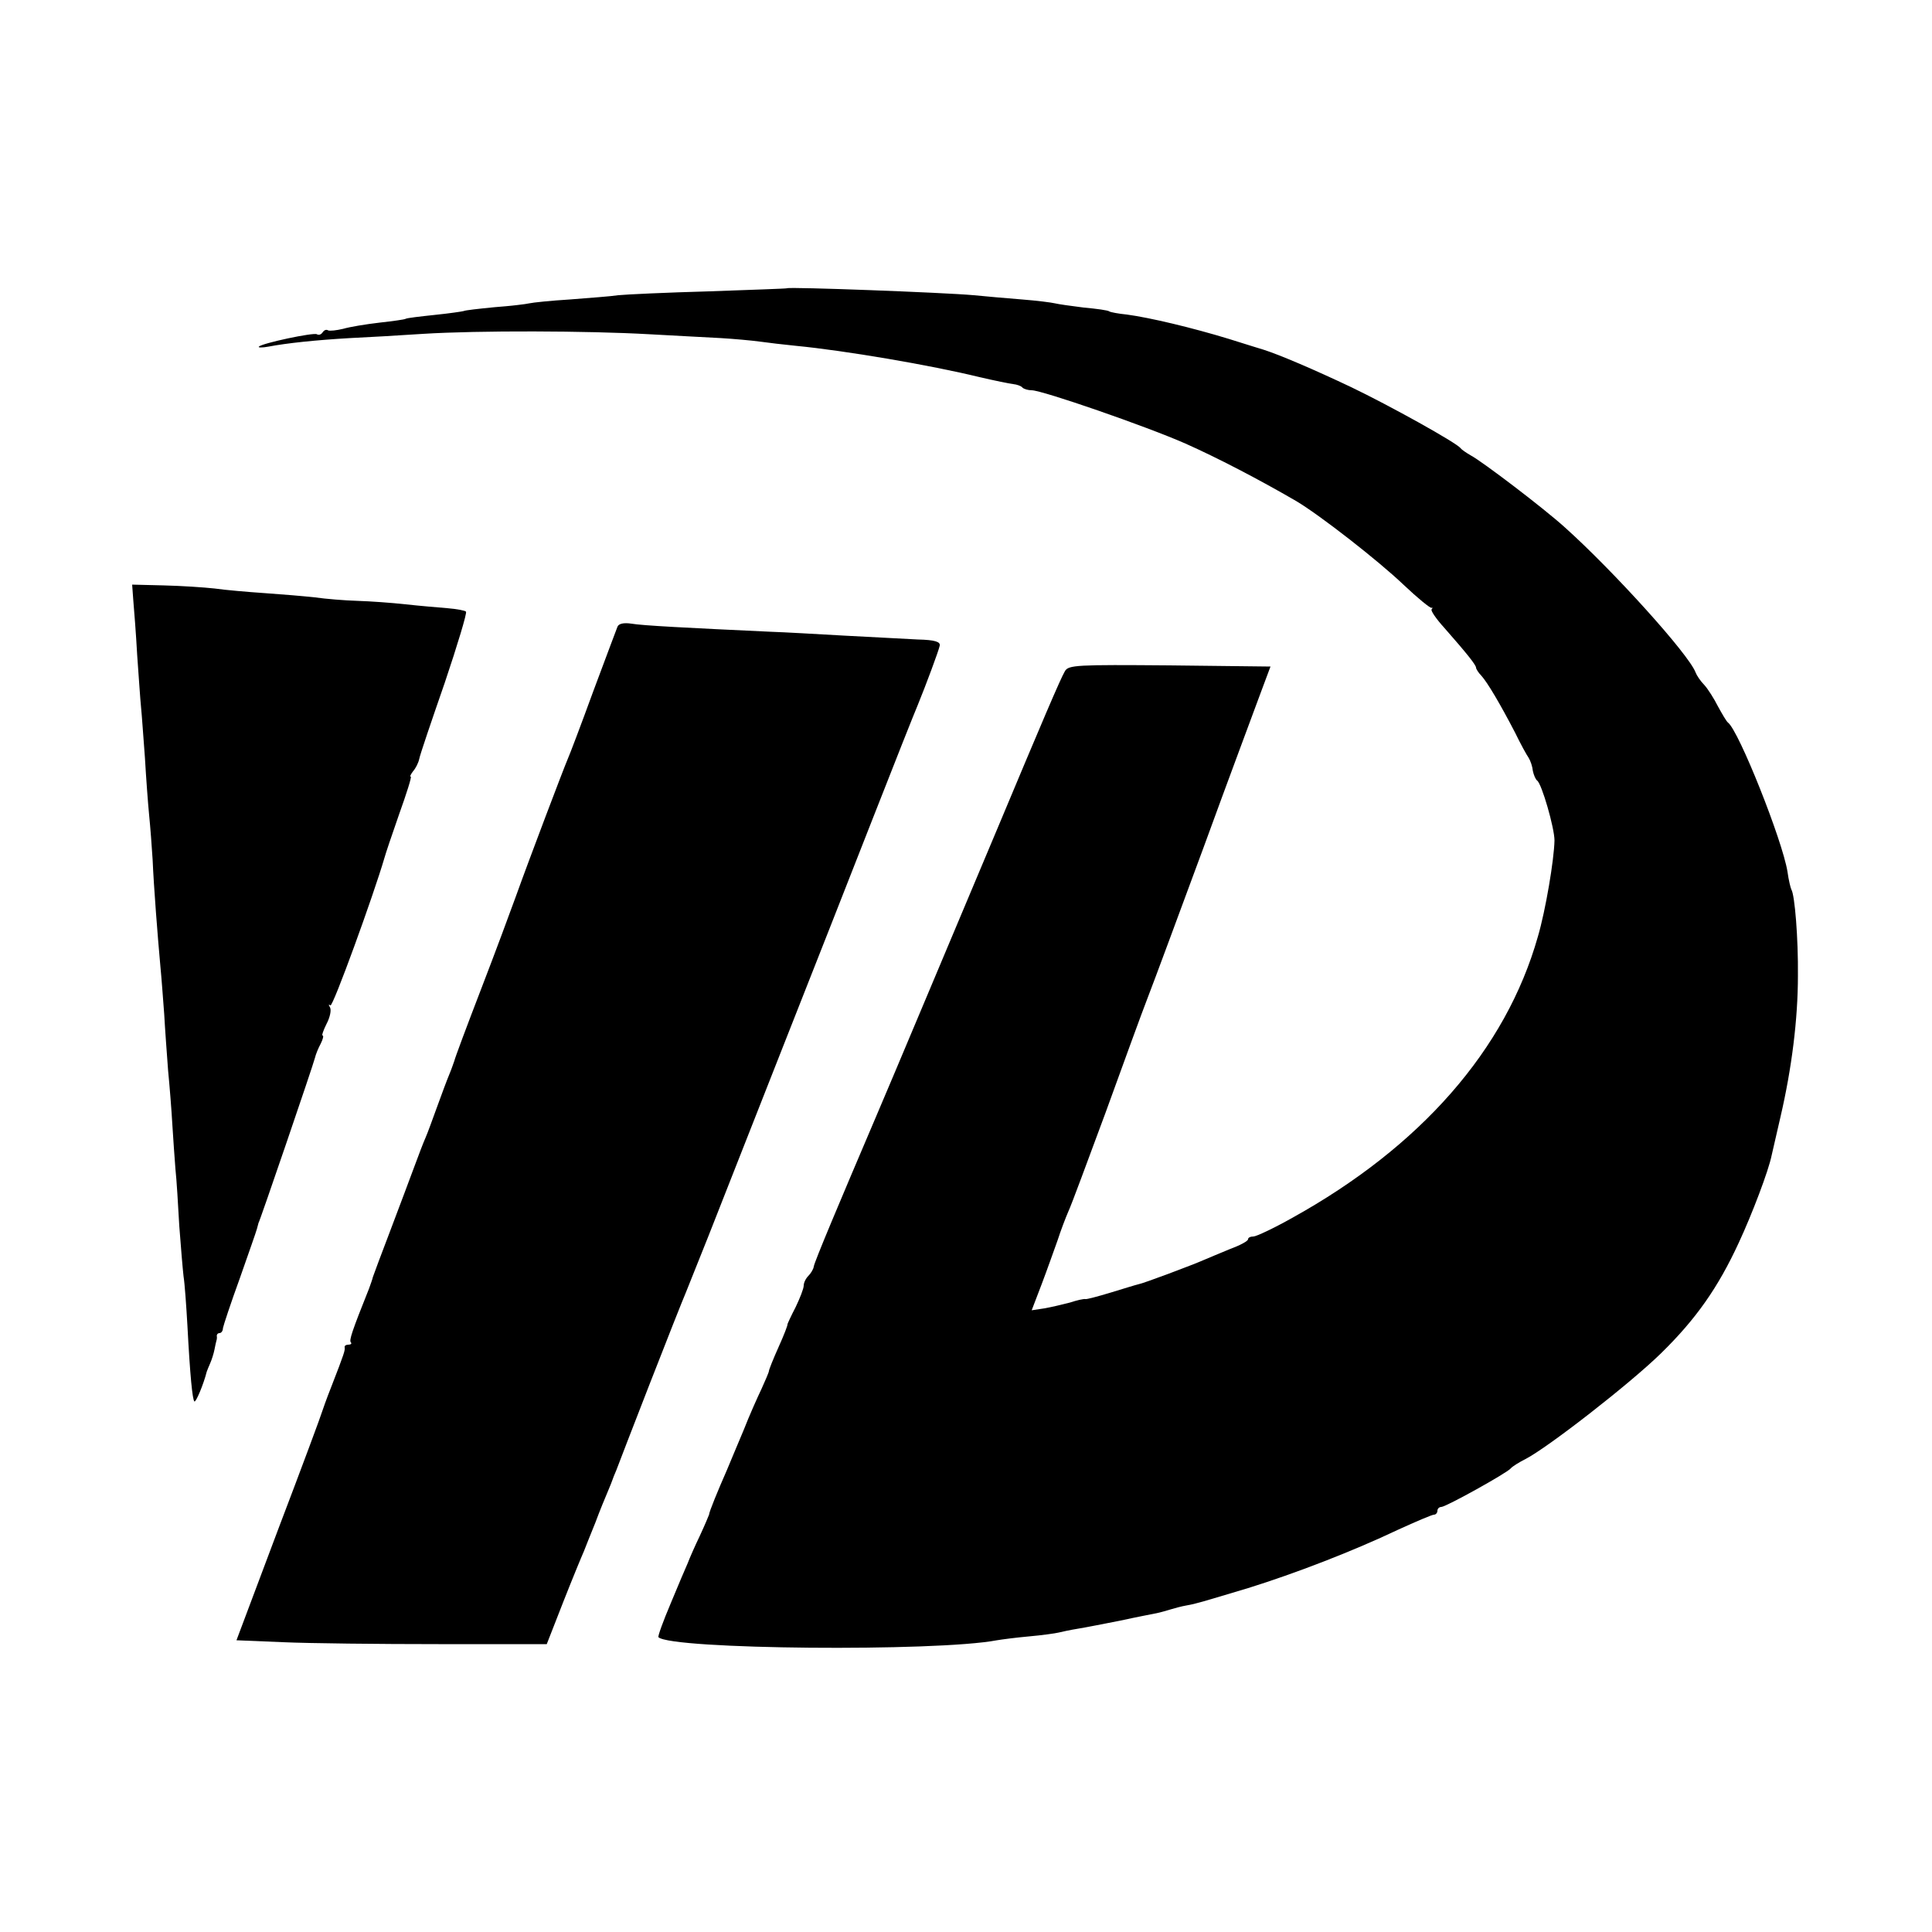 <?xml version="1.0" standalone="no"?>
<!DOCTYPE svg PUBLIC "-//W3C//DTD SVG 20010904//EN"
 "http://www.w3.org/TR/2001/REC-SVG-20010904/DTD/svg10.dtd">
<svg version="1.0" xmlns="http://www.w3.org/2000/svg"
 width="500pt" height="500pt" viewBox="0 0 500 500"
 preserveAspectRatio="xMidYMid meet">
<g transform="translate(0,500) scale(0.1,-0.1)"
fill="#000000" stroke="none">
<path d="M2037 4254 c-1 -1 -92 -4 -202 -8 -110 -3 -216 -8 -235 -10 -19 -3
-75 -7 -125 -11 -49 -3 -97 -8 -105 -10 -8 -2 -49 -7 -90 -10 -41 -4 -77 -8
-80 -10 -3 -1 -36 -6 -75 -10 -38 -4 -72 -8 -75 -10 -3 -2 -33 -6 -68 -10 -35
-4 -77 -11 -94 -16 -17 -4 -34 -6 -39 -4 -4 3 -10 1 -14 -5 -4 -6 -10 -8 -15
-5 -9 5 -141 -23 -150 -32 -3 -3 9 -3 25 0 47 9 123 17 210 22 44 2 130 7 190
11 143 9 427 8 585 -1 69 -4 152 -8 186 -10 33 -2 78 -6 100 -9 21 -3 64 -8
94 -11 125 -12 349 -50 475 -81 39 -9 78 -17 87 -18 10 -1 21 -5 24 -9 4 -4
15 -7 24 -7 27 0 296 -93 398 -138 81 -36 189 -92 287 -149 62 -37 212 -154
277 -216 37 -35 70 -62 73 -60 3 1 3 0 0 -4 -3 -3 12 -25 33 -48 58 -66 82
-96 82 -103 0 -3 6 -13 14 -21 16 -18 48 -72 87 -147 14 -29 30 -58 35 -65 5
-8 10 -23 11 -34 2 -10 7 -22 11 -25 12 -8 45 -123 45 -155 -1 -50 -23 -181
-43 -249 -83 -293 -304 -544 -636 -728 -48 -27 -93 -48 -100 -48 -8 0 -14 -3
-14 -7 0 -5 -21 -16 -48 -26 -26 -11 -56 -23 -67 -28 -27 -12 -157 -61 -170
-63 -5 -1 -37 -11 -70 -21 -33 -10 -63 -18 -66 -17 -4 1 -22 -3 -40 -9 -19 -5
-49 -12 -66 -15 l-33 -5 26 68 c14 37 32 88 41 113 8 25 21 59 28 75 8 17 50
131 96 255 45 124 94 259 110 300 16 41 81 217 145 390 63 173 129 349 144
390 l28 75 -261 3 c-241 2 -262 1 -271 -15 -11 -18 -62 -138 -175 -408 -102
-242 -279 -664 -316 -750 -90 -211 -158 -372 -159 -383 -1 -7 -8 -18 -14 -24
-7 -7 -12 -18 -12 -25 0 -8 -10 -33 -21 -56 -12 -23 -21 -43 -21 -44 1 -2 -9
-28 -23 -59 -14 -31 -25 -59 -25 -62 0 -3 -9 -24 -19 -46 -11 -23 -32 -70 -46
-106 -15 -36 -35 -83 -44 -105 -22 -50 -46 -108 -46 -115 -1 -3 -11 -27 -24
-55 -13 -27 -27 -59 -31 -70 -5 -11 -25 -58 -44 -104 -20 -47 -34 -86 -32 -88
32 -32 719 -38 876 -8 12 2 49 7 83 10 34 3 69 8 77 10 8 2 31 7 50 10 19 3
69 13 110 21 41 9 83 17 93 19 10 2 27 7 37 10 10 3 28 8 40 10 28 5 36 8 160
45 122 38 270 95 388 151 46 21 88 39 93 39 5 0 9 5 9 10 0 6 5 10 10 10 12 0
172 89 180 100 3 4 20 15 38 24 58 30 269 194 350 273 91 89 148 170 202 287
34 73 77 186 85 226 2 8 12 53 23 100 29 125 45 252 45 365 1 95 -8 209 -17
223 -2 4 -7 24 -10 46 -13 81 -126 365 -154 386 -4 3 -15 22 -26 42 -10 20
-26 45 -35 55 -10 10 -20 25 -23 33 -17 46 -212 262 -338 375 -54 49 -213 170
-243 186 -12 7 -24 15 -27 19 -10 14 -185 111 -283 158 -97 46 -186 84 -227
97 -3 1 -43 13 -90 28 -95 29 -204 55 -264 63 -21 2 -42 6 -45 8 -3 3 -33 7
-66 10 -33 4 -67 9 -75 11 -8 2 -46 7 -85 10 -38 3 -95 8 -125 11 -77 7 -478
22 -483 18z"/>
<path d="M345 3446 c2 -23 7 -86 10 -141 4 -55 8 -116 10 -135 2 -19 6 -78 10
-130 3 -52 8 -120 11 -150 3 -30 7 -82 9 -115 3 -71 13 -198 20 -275 3 -30 7
-86 10 -125 2 -38 7 -104 10 -145 4 -41 9 -104 11 -140 2 -36 6 -87 8 -115 3
-27 7 -94 10 -148 4 -54 9 -113 11 -130 3 -18 7 -75 10 -127 7 -133 13 -191
18 -197 4 -3 24 45 32 77 1 3 5 13 9 22 4 9 9 25 11 35 2 10 4 20 5 23 1 3 2
8 1 13 0 4 3 7 7 7 5 0 9 6 9 13 1 6 20 64 43 127 22 63 43 122 45 130 2 8 4
15 4 15 2 0 142 410 146 427 2 9 9 26 15 37 6 12 8 21 5 21 -3 0 2 14 10 30 9
17 13 36 9 43 -4 7 -4 9 1 5 6 -6 112 286 140 382 2 8 19 59 38 113 19 53 33
97 30 97 -3 0 0 6 6 14 7 8 14 22 16 32 2 11 32 99 66 197 33 98 58 181 55
184 -2 3 -24 7 -48 9 -24 2 -72 6 -108 10 -36 4 -92 8 -125 9 -33 1 -82 5
-110 9 -27 3 -86 8 -130 11 -44 3 -102 8 -130 12 -27 3 -87 7 -132 8 l-81 2 3
-41z"/>
<path d="M1598 3378 c-3 -7 -31 -83 -63 -168 -31 -85 -61 -164 -66 -175 -10
-23 -100 -260 -134 -355 -13 -36 -53 -144 -90 -240 -37 -96 -68 -179 -69 -185
-2 -5 -7 -21 -13 -35 -6 -14 -20 -52 -32 -85 -12 -33 -25 -69 -30 -80 -5 -11
-18 -45 -29 -75 -11 -30 -39 -104 -62 -165 -23 -60 -43 -114 -45 -120 -1 -5
-6 -19 -10 -30 -44 -110 -52 -134 -47 -139 3 -3 0 -6 -6 -6 -7 0 -11 -3 -10
-7 1 -8 0 -13 -35 -103 -12 -30 -22 -59 -24 -65 -1 -5 -51 -140 -112 -300
l-109 -290 121 -5 c67 -3 248 -5 402 -5 l280 0 43 110 c24 61 48 119 53 130 4
11 18 45 30 75 11 30 26 66 32 80 6 14 11 27 12 30 1 3 5 14 10 25 4 11 43
112 87 225 44 113 86 219 93 235 7 17 33 82 58 145 25 63 108 275 185 470 77
195 186 472 242 615 56 143 108 274 115 290 22 54 54 140 57 154 2 10 -12 15
-57 16 -33 2 -118 6 -190 10 -71 4 -157 9 -190 10 -215 10 -333 16 -361 21
-20 3 -33 0 -36 -8z"/>
</g>
</svg>
